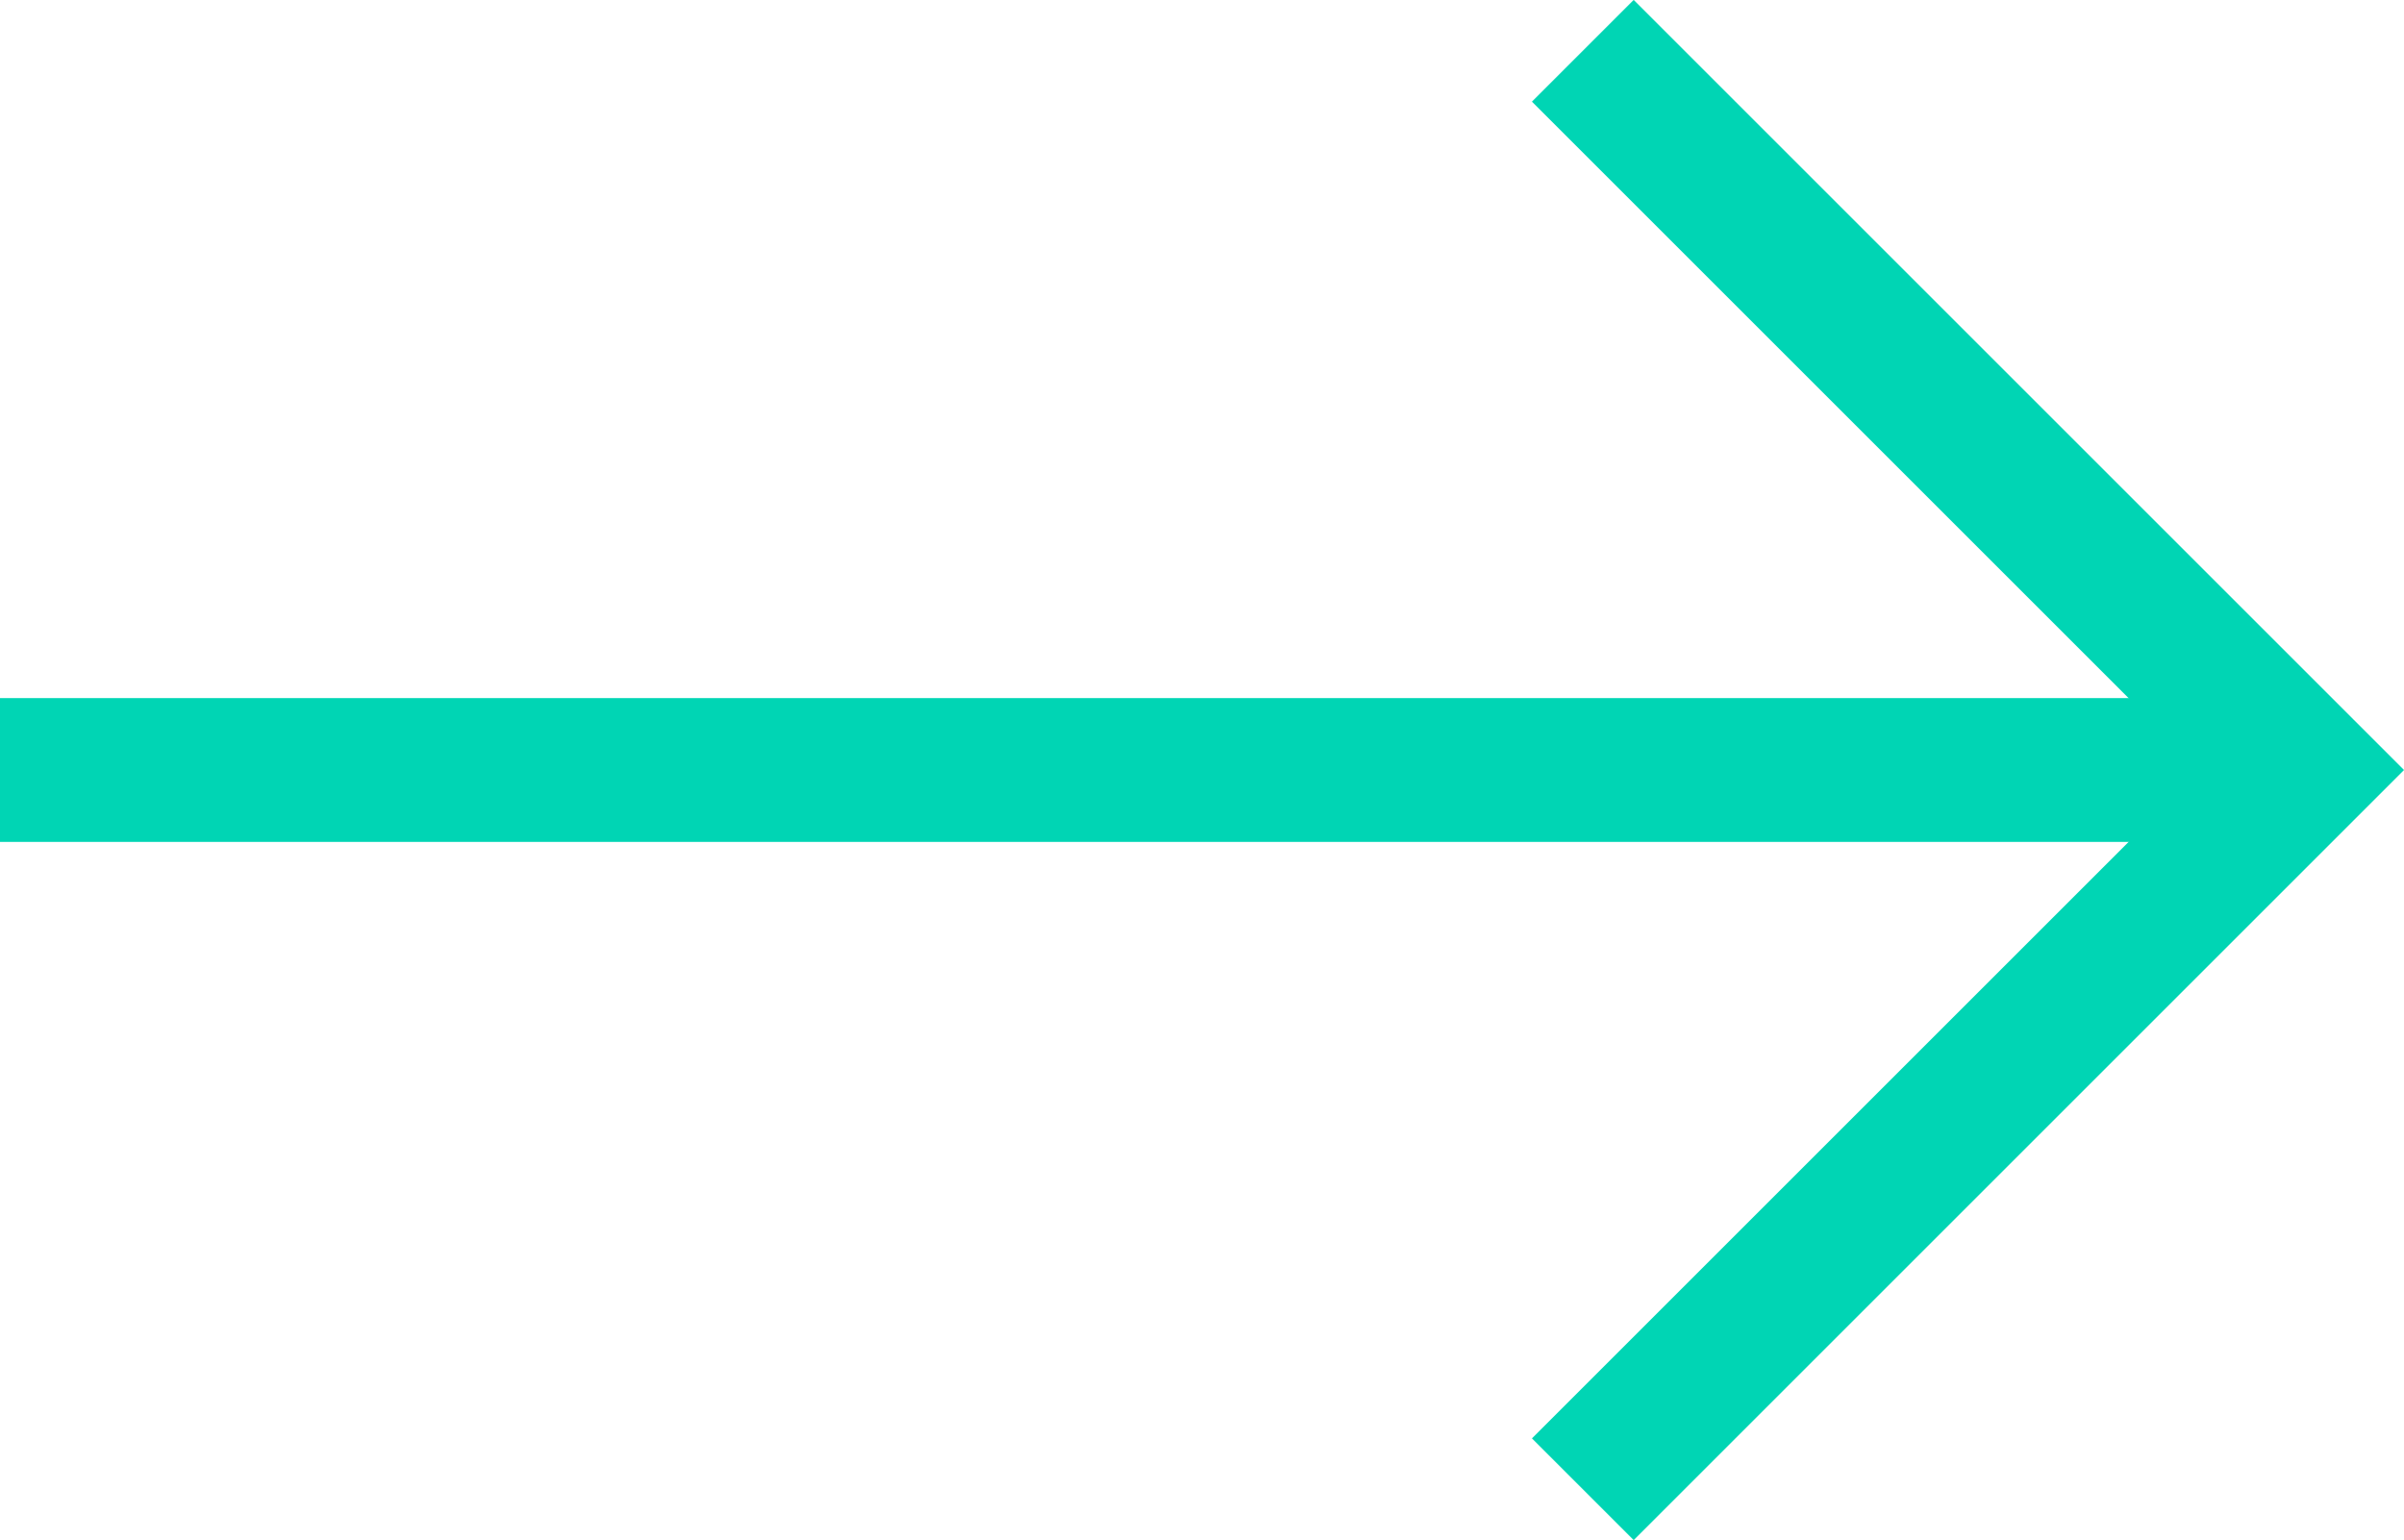 <svg xmlns="http://www.w3.org/2000/svg" width="16.707" height="10.707" viewBox="0 0 16.707 10.707">
  <g id="Button-Arrow-Right-Green" transform="translate(-714.823 922.707) rotate(-90)">
    <path id="Path_192" data-name="Path 192" d="M-223.782,177.42l5-5-5-5" transform="translate(1089.774 949.605) rotate(90)" fill="none" stroke="#00d5b4" stroke-miterlimit="10" stroke-width="1"/>
    <line id="Line_2" data-name="Line 2" x1="16" transform="translate(917.354 714.823) rotate(90)" fill="none" stroke="#00d5b4" stroke-miterlimit="10" stroke-width="1"/>
  </g>
</svg>
